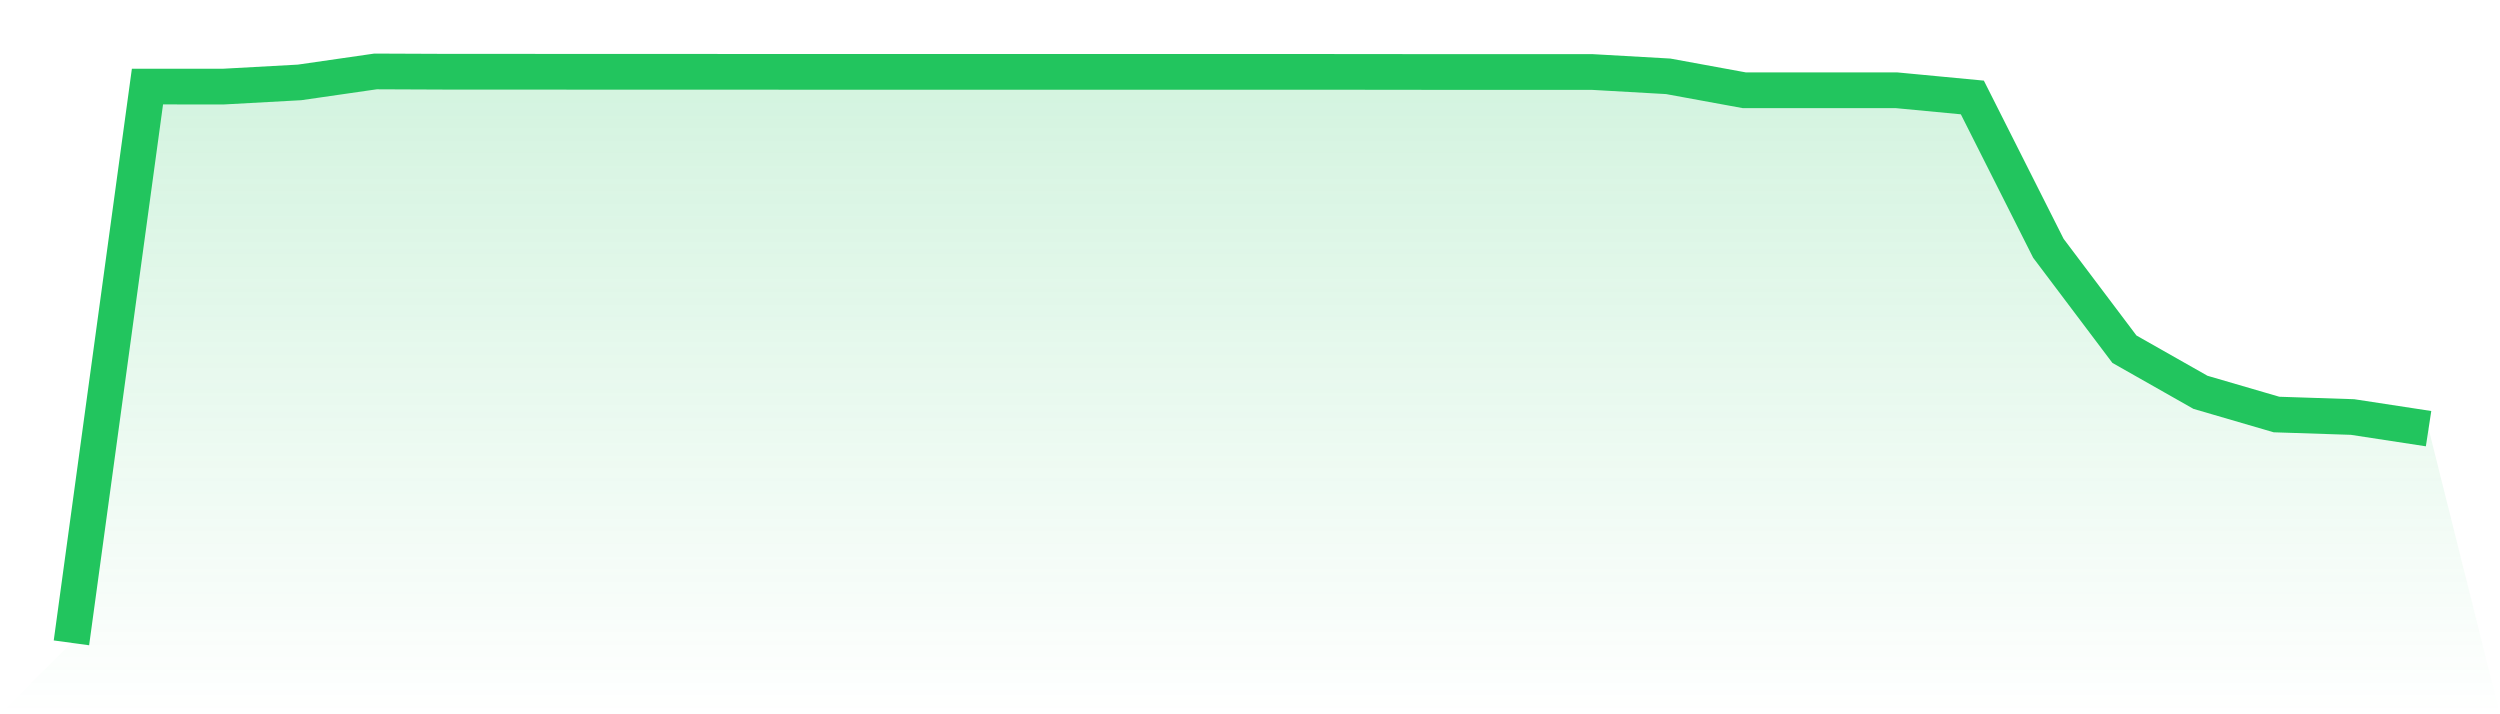 <svg viewBox="0 0 140 40" xmlns="http://www.w3.org/2000/svg">
<defs>
<linearGradient id="gradient" x1="0" x2="0" y1="0" y2="1">
<stop offset="0%" stop-color="#22c55e" stop-opacity="0.2"/>
<stop offset="100%" stop-color="#22c55e" stop-opacity="0"/>
</linearGradient>
</defs>
<path d="M4,36 L4,36 L8.258,4.848 L12.516,4.849 L16.774,4.615 L21.032,4 L25.29,4.018 L29.548,4.018 L33.806,4.021 L38.065,4.021 L42.323,4.023 L46.581,4.024 L50.839,4.024 L55.097,4.024 L59.355,4.024 L63.613,4.024 L67.871,4.024 L72.129,4.024 L76.387,4.027 L80.645,4.032 L84.903,4.032 L89.161,4.032 L93.419,4.274 L97.677,5.054 L101.935,5.054 L106.194,5.054 L110.452,5.458 L114.71,13.905 L118.968,19.555 L123.226,21.97 L127.484,23.213 L131.742,23.353 L136,24.005 L140,40 L0,40 z" fill="url(#gradient)"/>
<path d="M4,36 L4,36 L8.258,4.848 L12.516,4.849 L16.774,4.615 L21.032,4 L25.29,4.018 L29.548,4.018 L33.806,4.021 L38.065,4.021 L42.323,4.023 L46.581,4.024 L50.839,4.024 L55.097,4.024 L59.355,4.024 L63.613,4.024 L67.871,4.024 L72.129,4.024 L76.387,4.027 L80.645,4.032 L84.903,4.032 L89.161,4.032 L93.419,4.274 L97.677,5.054 L101.935,5.054 L106.194,5.054 L110.452,5.458 L114.71,13.905 L118.968,19.555 L123.226,21.97 L127.484,23.213 L131.742,23.353 L136,24.005" fill="none" stroke="#22c55e" stroke-width="2"/>
</svg>